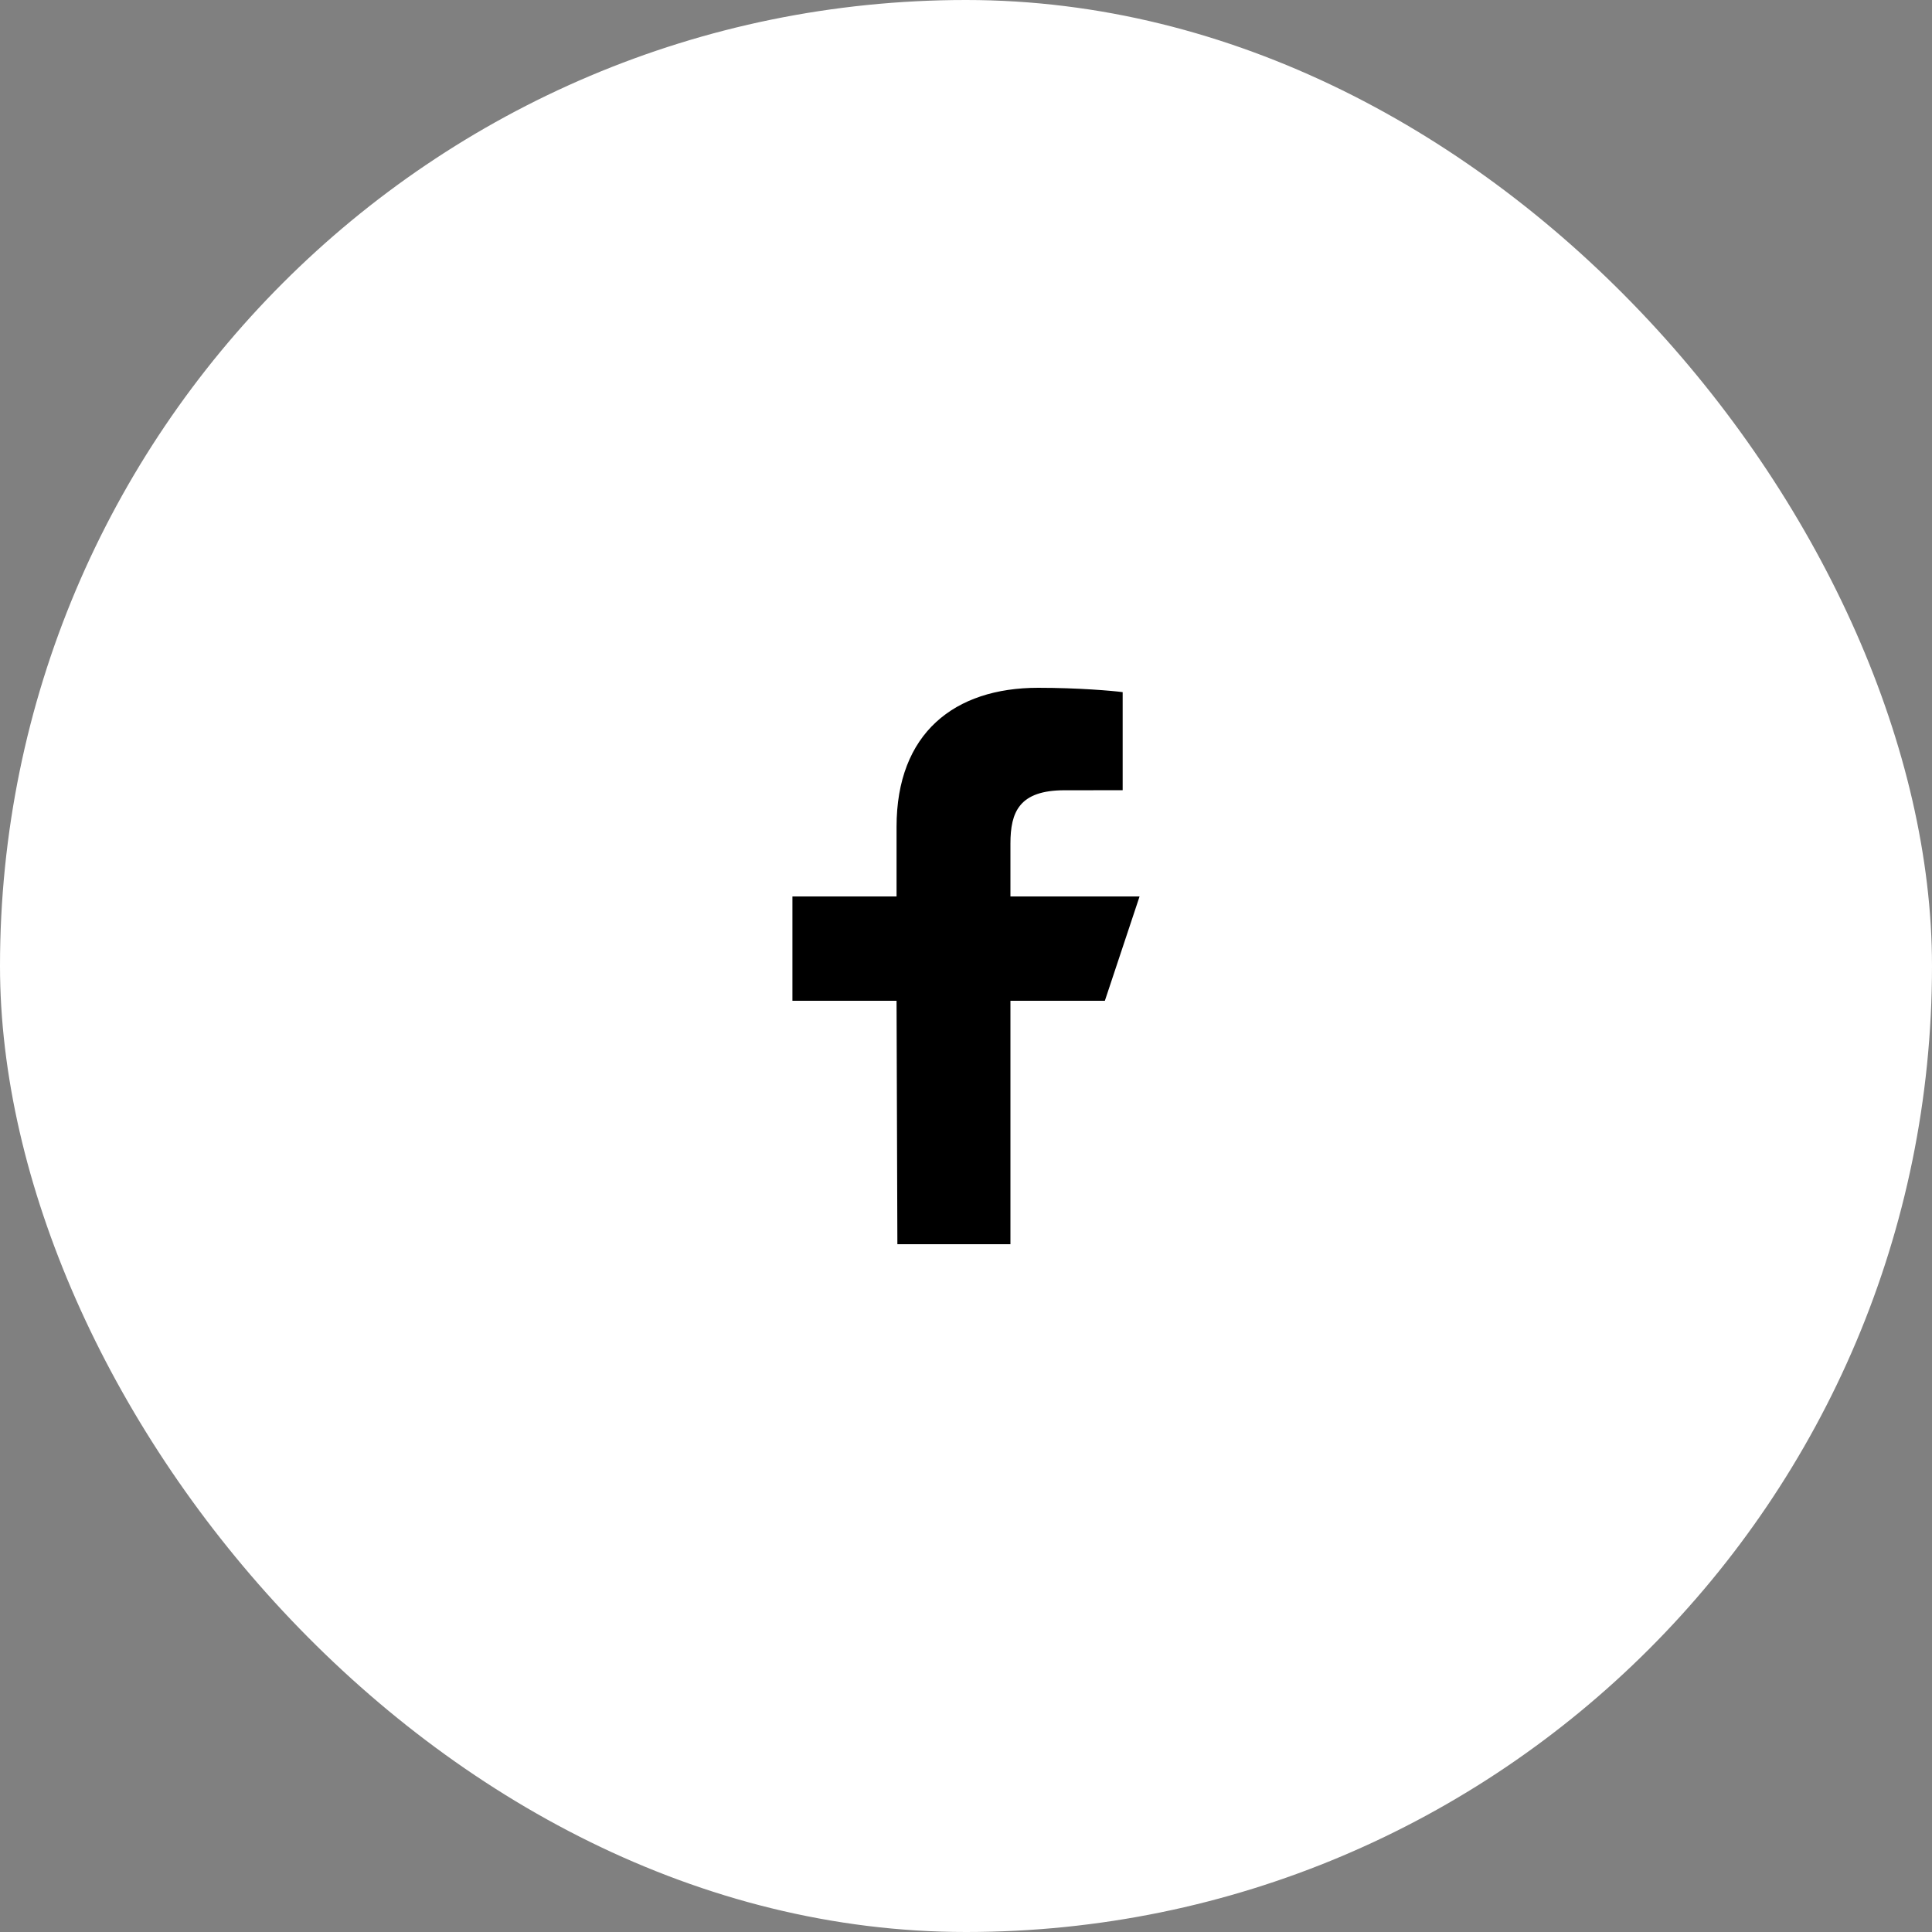 <svg width="56" height="56" viewBox="0 0 56 56" fill="none" xmlns="http://www.w3.org/2000/svg">
<rect x="0" y="0" width="56" height="56" fill="#808080" stroke="none"/>
<rect width="56" height="56" rx="28" fill="white"/>
<path d="M26.011 36.064L25.987 29.008H22.969V25.984H25.987V23.968C25.987 21.247 27.669 19.936 30.092 19.936C31.253 19.936 32.25 20.023 32.541 20.062V22.905L30.86 22.906C29.543 22.906 29.288 23.533 29.288 24.453V25.984H33.031L32.025 29.008H29.288V36.064H26.011Z" fill="black"/>
</svg>
